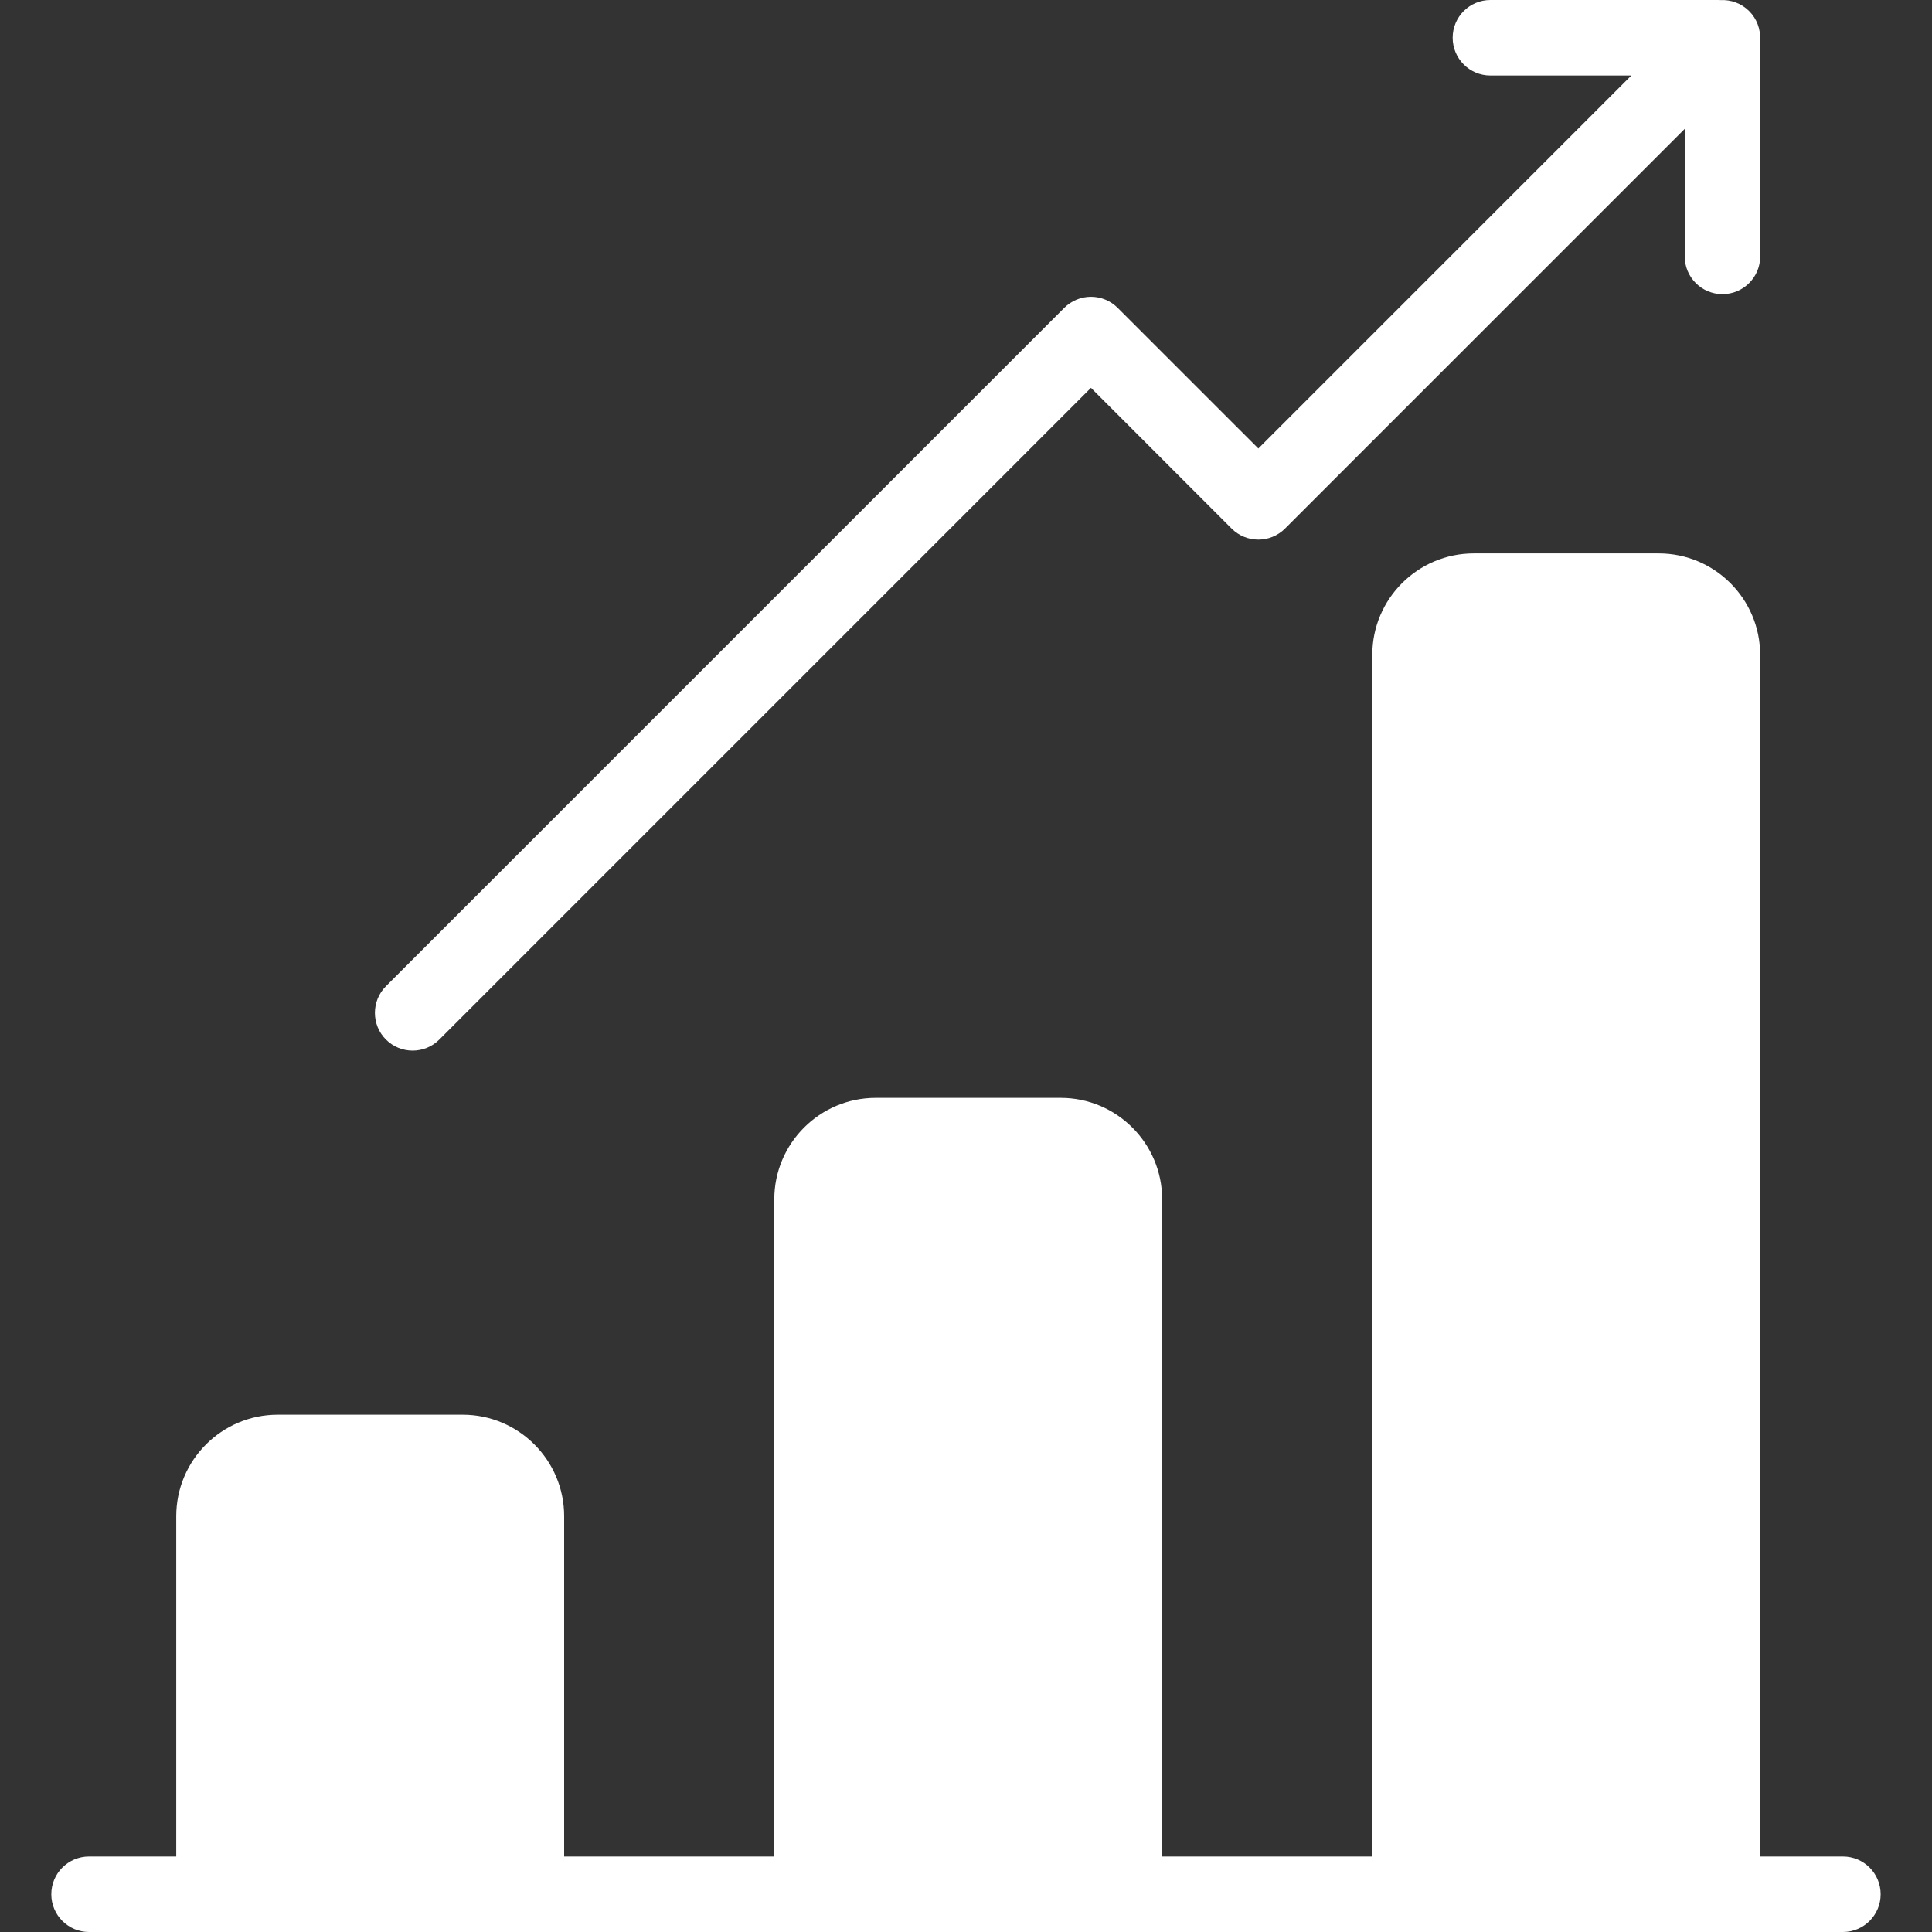 <?xml version="1.0" encoding="utf-8"?>
<svg width="57" height="57" viewBox="0 0 57 57" fill="none" xmlns="http://www.w3.org/2000/svg">
<rect x="0" y="0" width="57" height="57" fill="#333333" stroke="none"/>
<path d="M54.372 54.773H51.93V19.319C51.93 17.669 50.588 16.327 48.938 16.327H43.48C41.83 16.327 40.487 17.669 40.487 19.319V54.773H34.287V35.383C34.287 33.733 32.944 32.39 31.294 32.39H25.837C24.186 32.39 22.844 33.733 22.844 35.383V54.773H16.644V44.731C16.644 43.081 15.301 41.738 13.651 41.738H8.193C6.543 41.738 5.2 43.081 5.2 44.731V54.773H2.627C2.012 54.773 1.514 55.272 1.514 55.887C1.514 56.502 2.012 57 2.627 57H54.372C54.987 57 55.485 56.502 55.485 55.887C55.485 55.272 54.987 54.773 54.372 54.773ZM14.417 54.773H7.427V44.731C7.427 44.309 7.771 43.965 8.193 43.965H13.651C14.073 43.965 14.417 44.309 14.417 44.731V54.773ZM32.06 54.773H25.07V35.383C25.07 34.96 25.414 34.617 25.836 34.617H31.294C31.716 34.617 32.06 34.96 32.06 35.383V54.773ZM49.704 54.773H42.714V19.319C42.714 18.897 43.057 18.553 43.48 18.553H48.938C49.36 18.553 49.704 18.897 49.704 19.319V54.773Z" fill="white"/>
<rect x="42" y="18" width="8" height="37" fill="white"/>
<rect x="25" y="34" width="8" height="21" fill="white"/>
<rect x="7" y="43" width="8" height="12" fill="white"/>
<path d="M51.929 1.171C51.944 0.867 51.837 0.558 51.605 0.326C51.373 0.094 51.064 -0.013 50.761 0.003C50.743 0.002 50.725 0 50.707 0H43.971C43.356 0 42.858 0.498 42.858 1.113C42.858 1.728 43.356 2.227 43.971 2.227H48.13L37.125 13.232L32.974 9.082C32.766 8.873 32.482 8.756 32.187 8.756C31.892 8.756 31.609 8.873 31.4 9.082L11.387 29.095C10.952 29.53 10.952 30.235 11.387 30.67C11.604 30.887 11.889 30.996 12.174 30.996C12.459 30.996 12.744 30.887 12.961 30.67L32.187 11.443L36.337 15.594C36.772 16.029 37.477 16.029 37.912 15.594L49.705 3.801V7.565C49.705 8.18 50.203 8.678 50.818 8.678C51.433 8.678 51.931 8.18 51.931 7.565V1.225C51.931 1.206 51.929 1.189 51.929 1.171Z" fill="white"/>
</svg>
